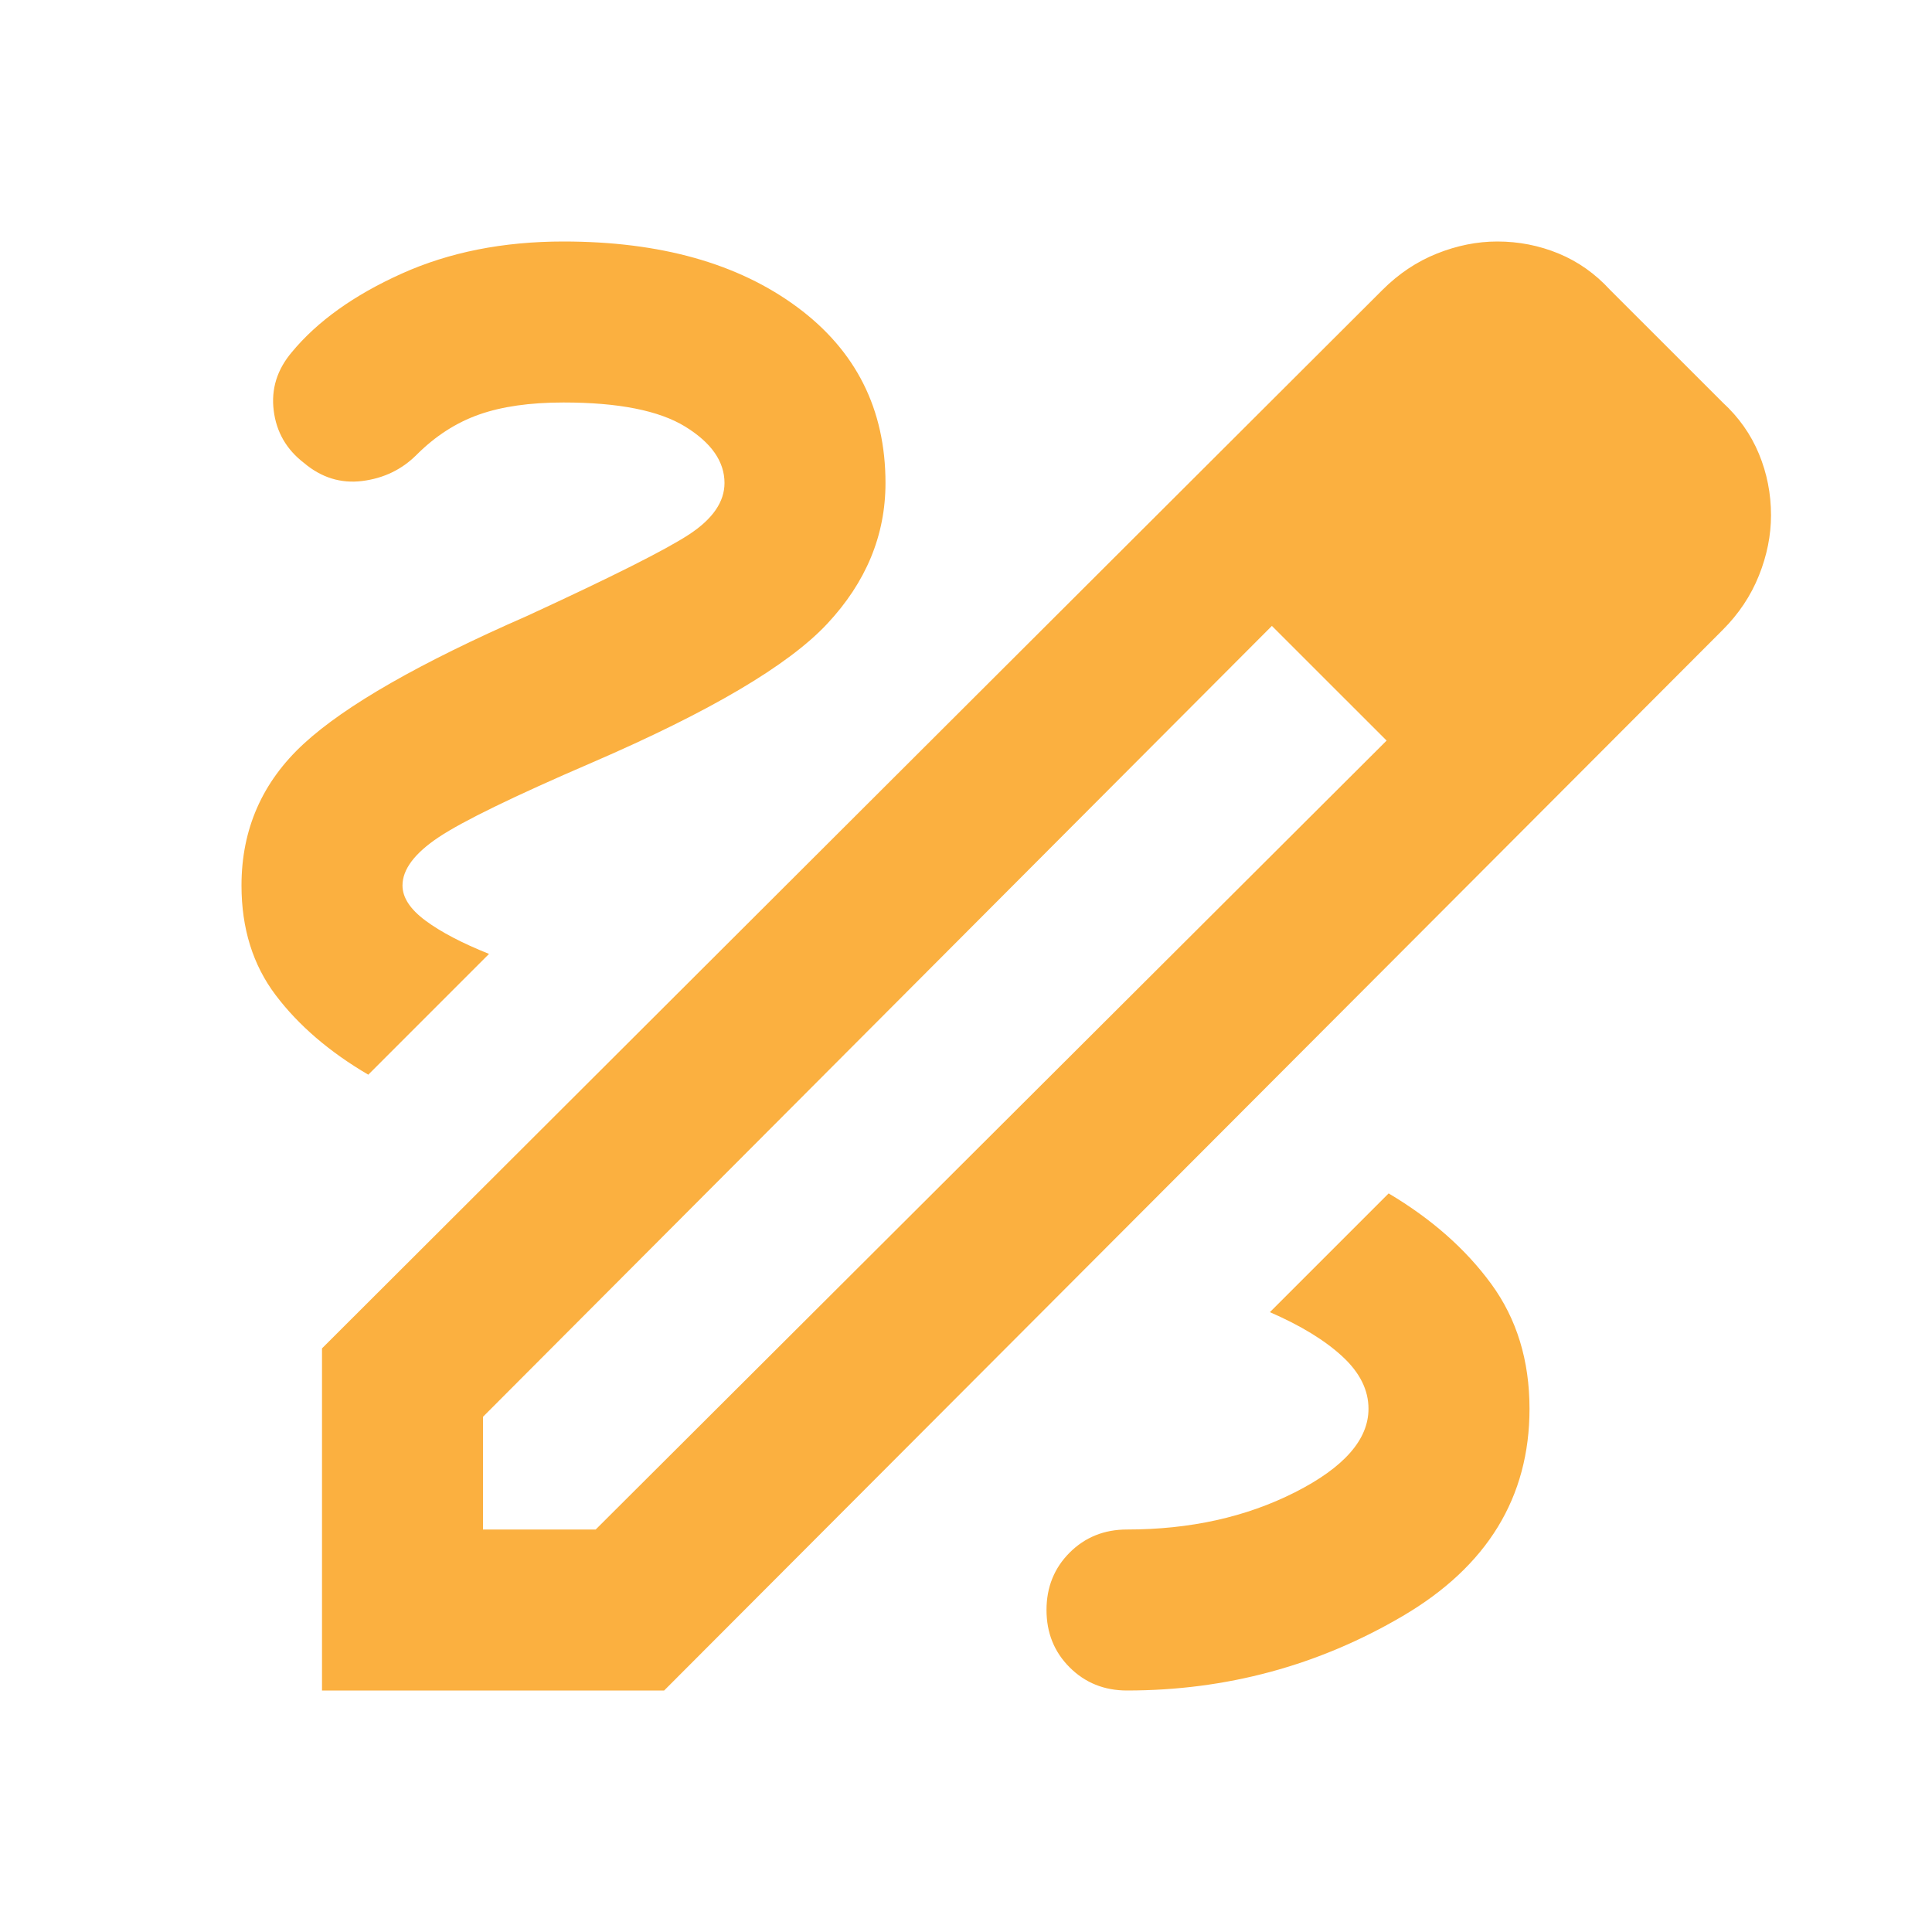 <?xml version="1.0" encoding="UTF-8"?> <svg xmlns="http://www.w3.org/2000/svg" width="58" height="58" viewBox="0 0 58 58" fill="none"><mask id="mask0_2046_6908" style="mask-type:alpha" maskUnits="userSpaceOnUse" x="0" y="0" width="58" height="58"><rect width="58" height="58" fill="#D9D9D9"></rect></mask><g mask="url(#mask0_2046_6908)"><path d="M9.667 50.75V40.479L41.506 8.7C41.99 8.217 42.533 7.854 43.138 7.612C43.742 7.371 44.346 7.25 44.95 7.25C45.594 7.25 46.209 7.371 46.793 7.612C47.377 7.854 47.89 8.217 48.333 8.7L51.717 12.083C52.2 12.526 52.562 13.04 52.804 13.624C53.046 14.208 53.167 14.822 53.167 15.467C53.167 16.071 53.046 16.675 52.804 17.279C52.562 17.883 52.2 18.427 51.717 18.91L19.938 50.75H9.667ZM14.5 45.917H17.883L41.627 22.233L39.935 20.481L38.183 18.79L14.5 42.533V45.917ZM39.935 20.481L38.183 18.79L41.627 22.233L39.935 20.481ZM33.833 50.75C36.814 50.75 39.573 50.005 42.11 48.515C44.648 47.024 45.917 44.95 45.917 42.292C45.917 40.842 45.534 39.593 44.769 38.546C44.004 37.499 42.976 36.592 41.688 35.827L38.123 39.392C39.049 39.794 39.774 40.237 40.298 40.721C40.822 41.204 41.083 41.728 41.083 42.292C41.083 43.218 40.348 44.054 38.878 44.799C37.408 45.544 35.726 45.917 33.833 45.917C33.149 45.917 32.575 46.148 32.111 46.611C31.648 47.075 31.417 47.649 31.417 48.333C31.417 49.018 31.648 49.592 32.111 50.055C32.575 50.518 33.149 50.75 33.833 50.75ZM11.056 32.263L14.681 28.637C13.876 28.315 13.241 27.983 12.778 27.641C12.315 27.298 12.083 26.946 12.083 26.583C12.083 26.1 12.446 25.617 13.171 25.133C13.896 24.65 15.426 23.905 17.762 22.898C21.307 21.367 23.663 19.978 24.831 18.729C25.999 17.481 26.583 16.071 26.583 14.5C26.583 12.285 25.697 10.523 23.925 9.214C22.153 7.905 19.817 7.25 16.917 7.25C15.104 7.25 13.483 7.572 12.053 8.217C10.623 8.861 9.526 9.647 8.76 10.573C8.317 11.097 8.136 11.681 8.217 12.325C8.297 12.969 8.599 13.493 9.123 13.896C9.647 14.339 10.231 14.52 10.875 14.44C11.519 14.359 12.063 14.097 12.506 13.654C13.07 13.09 13.694 12.688 14.379 12.446C15.064 12.204 15.91 12.083 16.917 12.083C18.568 12.083 19.787 12.325 20.572 12.808C21.357 13.292 21.75 13.856 21.75 14.5C21.75 15.064 21.398 15.577 20.693 16.041C19.988 16.504 18.367 17.319 15.829 18.488C12.607 19.897 10.371 21.176 9.123 22.324C7.874 23.472 7.25 24.892 7.25 26.583C7.25 27.872 7.592 28.97 8.277 29.876C8.962 30.782 9.888 31.578 11.056 32.263Z" fill="#FBB040"></path></g></svg> 